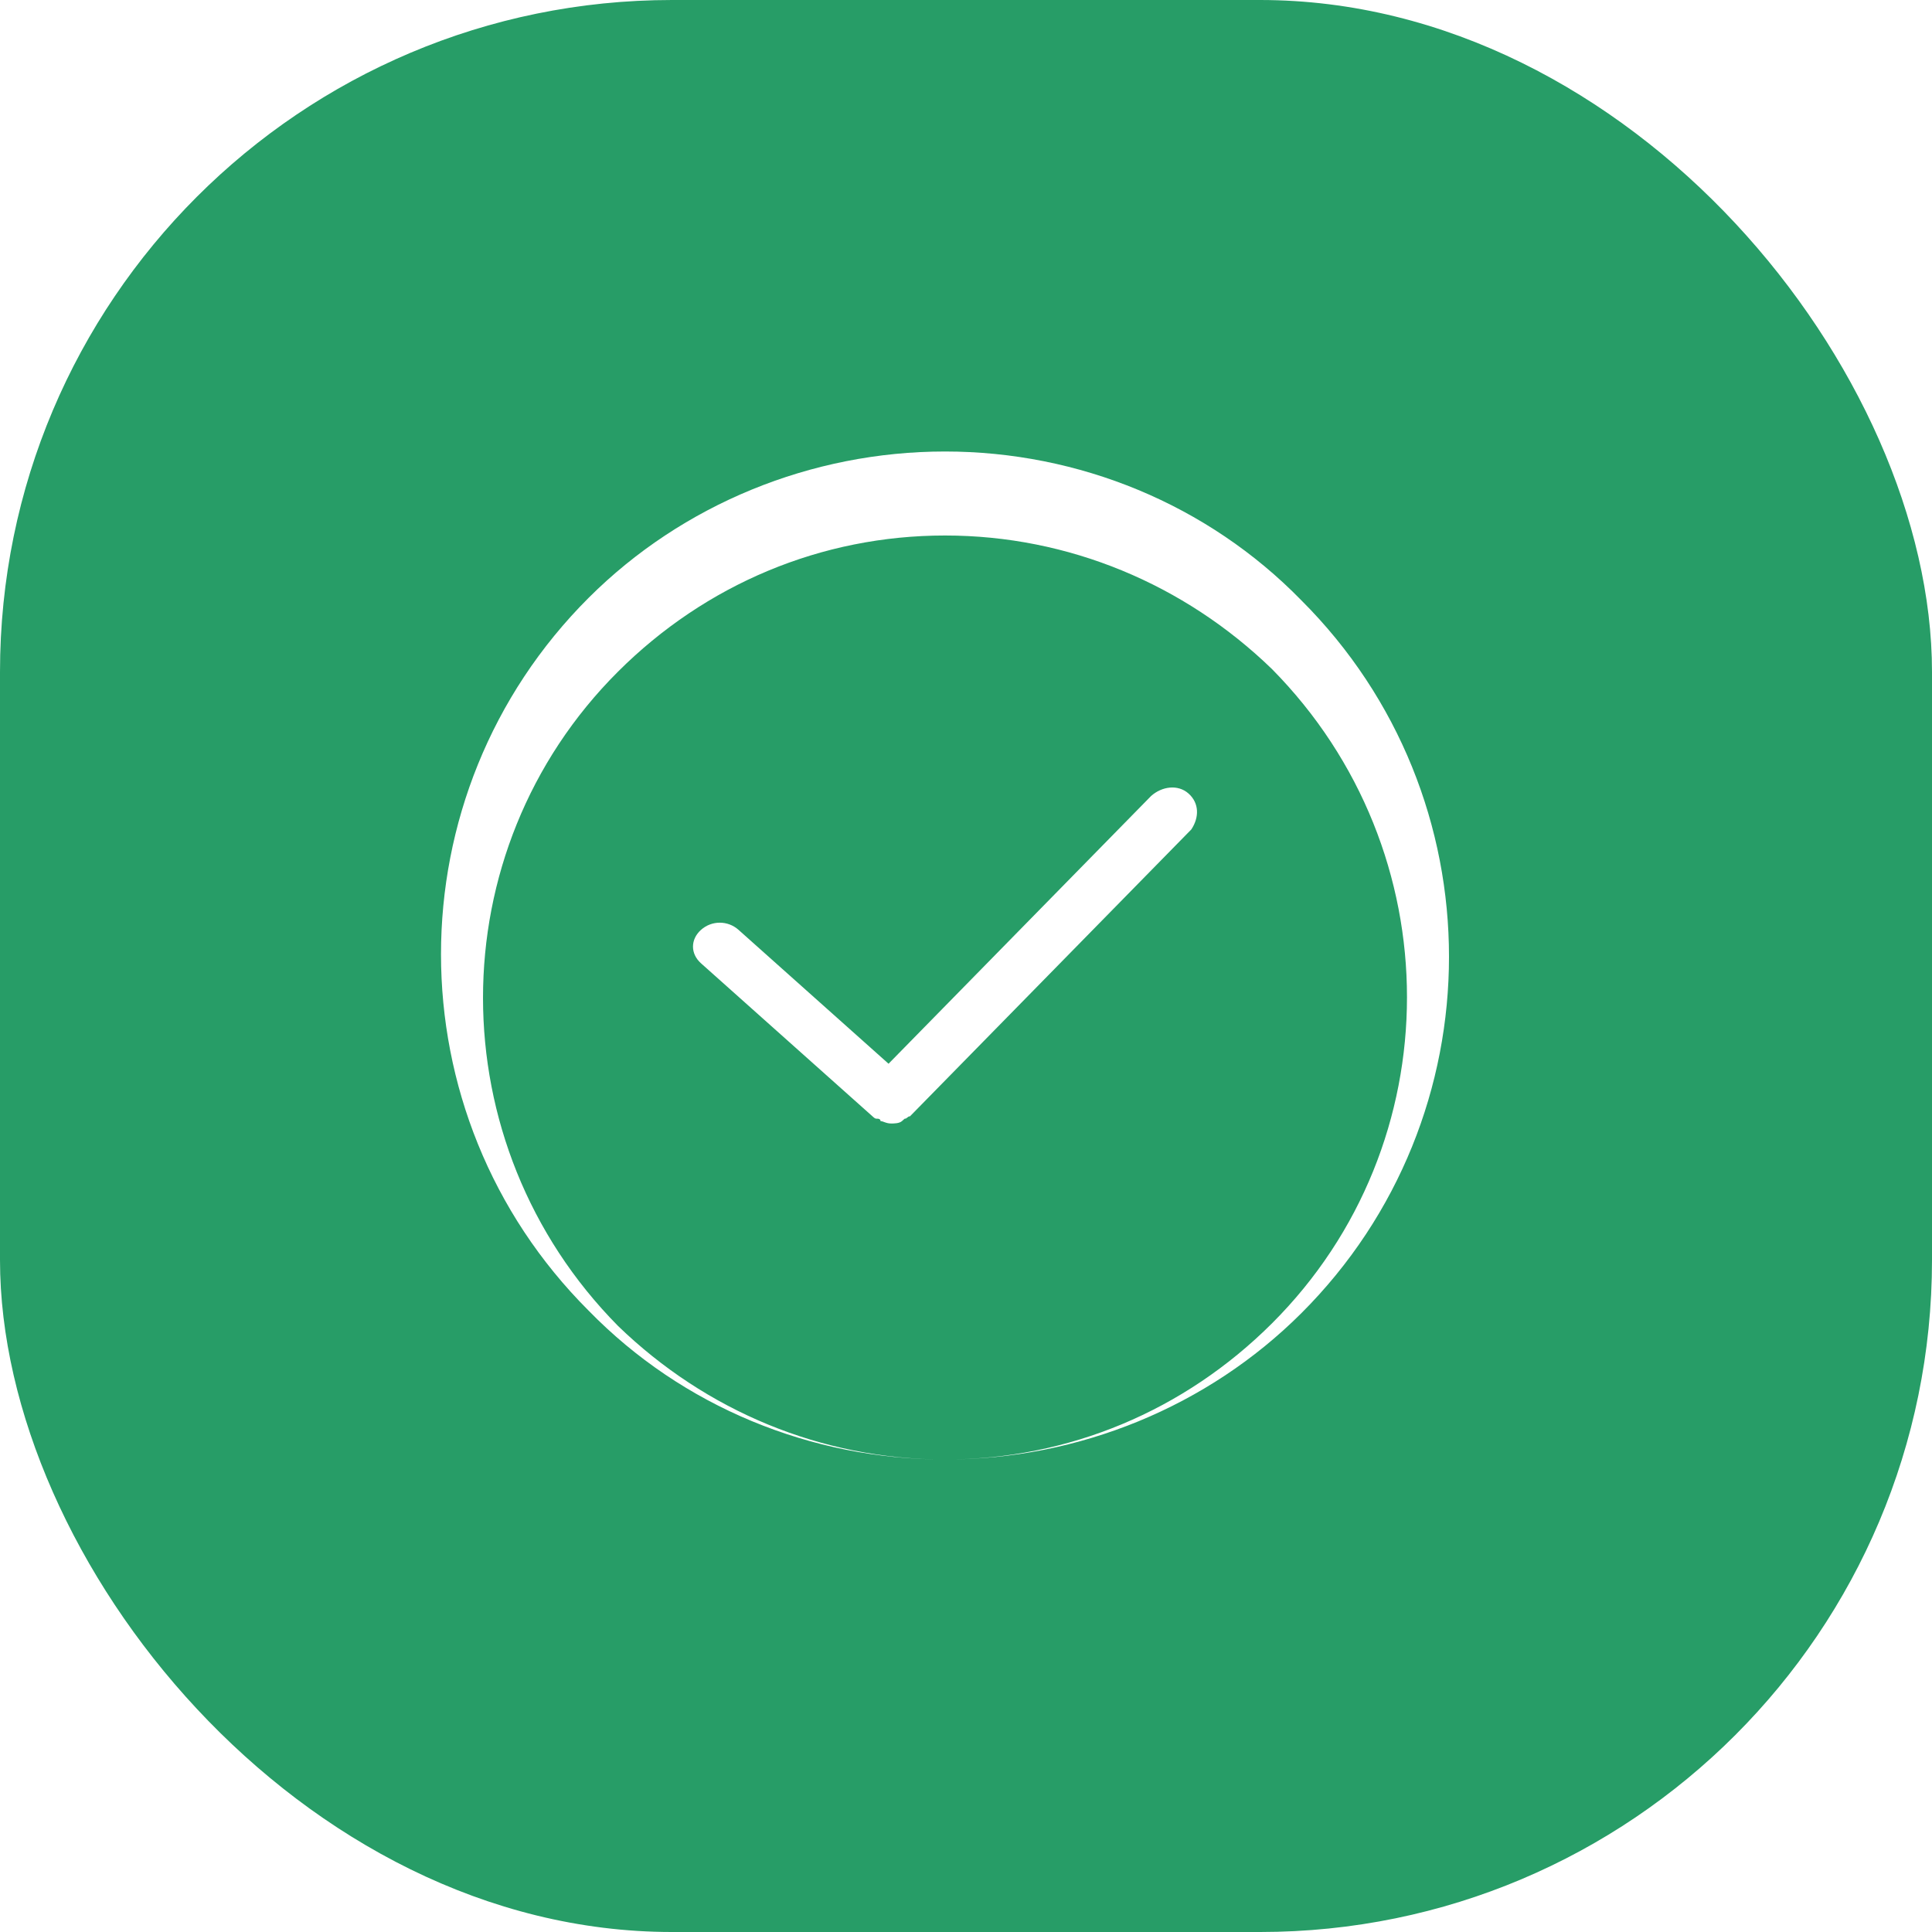 <?xml version="1.0" encoding="UTF-8"?>
<svg width="46px" height="46px" viewBox="0 0 46 46" version="1.1" xmlns="http://www.w3.org/2000/svg" xmlns:xlink="http://www.w3.org/1999/xlink">
    <title>Group 10</title>
    <defs>
        <filter id="filter-1">
            <feColorMatrix in="SourceGraphic" type="matrix" values="0 0 0 0 1 0 0 0 0 1 0 0 0 0 1 0 0 0 1 0"></feColorMatrix>
        </filter>
    </defs>
    <g id="Welcome" stroke="none" stroke-width="1" fill="none" fill-rule="evenodd">
        <g id="UMAMI-DATA.CONTRIBUTIF-Copy-13" transform="translate(-369, -1067)">
            <g id="Group-19" transform="translate(67, 1067)">
                <g id="Group-10" transform="translate(302, 0)">
                    <rect id="Rectangle-Copy-19" fill="#279D67" x="0" y="0" width="46" height="46" rx="16"></rect>
                    <g id="noun_validation_1683882" transform="translate(10, 10)" filter="url(#filter-1)">
                        <g transform="translate(0.5, 0.25)">
                            <path d="M12,24.5 C8.812,24.5 5.744,23.24 3.519,20.96 C-1.173,16.28 -1.173,8.66 3.519,3.98 C5.744,1.76 8.812,0.5 12,0.5 C15.188,0.5 18.256,1.76 20.481,4.04 C25.173,8.72 25.173,16.34 20.481,21.02 C18.256,23.24 15.188,24.5 12,24.5 Z M12,2.5 C9.058,2.5 6.301,3.661 4.217,5.739 C-0.072,10.017 -0.072,16.983 4.217,21.322 C6.301,23.339 9.058,24.5 12,24.5 C14.942,24.5 17.699,23.339 19.783,21.261 L19.783,21.261 C24.072,16.983 24.072,10.017 19.783,5.678 C17.699,3.661 14.942,2.5 12,2.5 Z M17.8,8.645 C17.545,8.417 17.162,8.474 16.907,8.702 L10.656,15.077 L7.084,11.889 C6.829,11.662 6.446,11.662 6.191,11.889 C5.936,12.117 5.936,12.459 6.191,12.686 L10.273,16.329 C10.273,16.329 10.273,16.329 10.273,16.329 C10.273,16.329 10.273,16.329 10.273,16.329 C10.337,16.386 10.337,16.386 10.401,16.386 C10.401,16.386 10.465,16.386 10.465,16.443 C10.529,16.443 10.592,16.5 10.72,16.5 L10.72,16.5 L10.72,16.5 C10.784,16.5 10.911,16.5 10.975,16.443 C10.975,16.443 11.039,16.386 11.039,16.386 C11.103,16.386 11.103,16.329 11.166,16.329 C11.166,16.329 11.166,16.329 11.166,16.329 C11.166,16.329 11.166,16.329 11.166,16.329 L17.864,9.499 C18.055,9.214 18.055,8.873 17.8,8.645 Z" id="Shape" fill="#FFFFFF" fill-rule="nonzero"></path>
                        </g>
                    </g>
                </g>
            </g>
        </g>
    </g>
</svg>